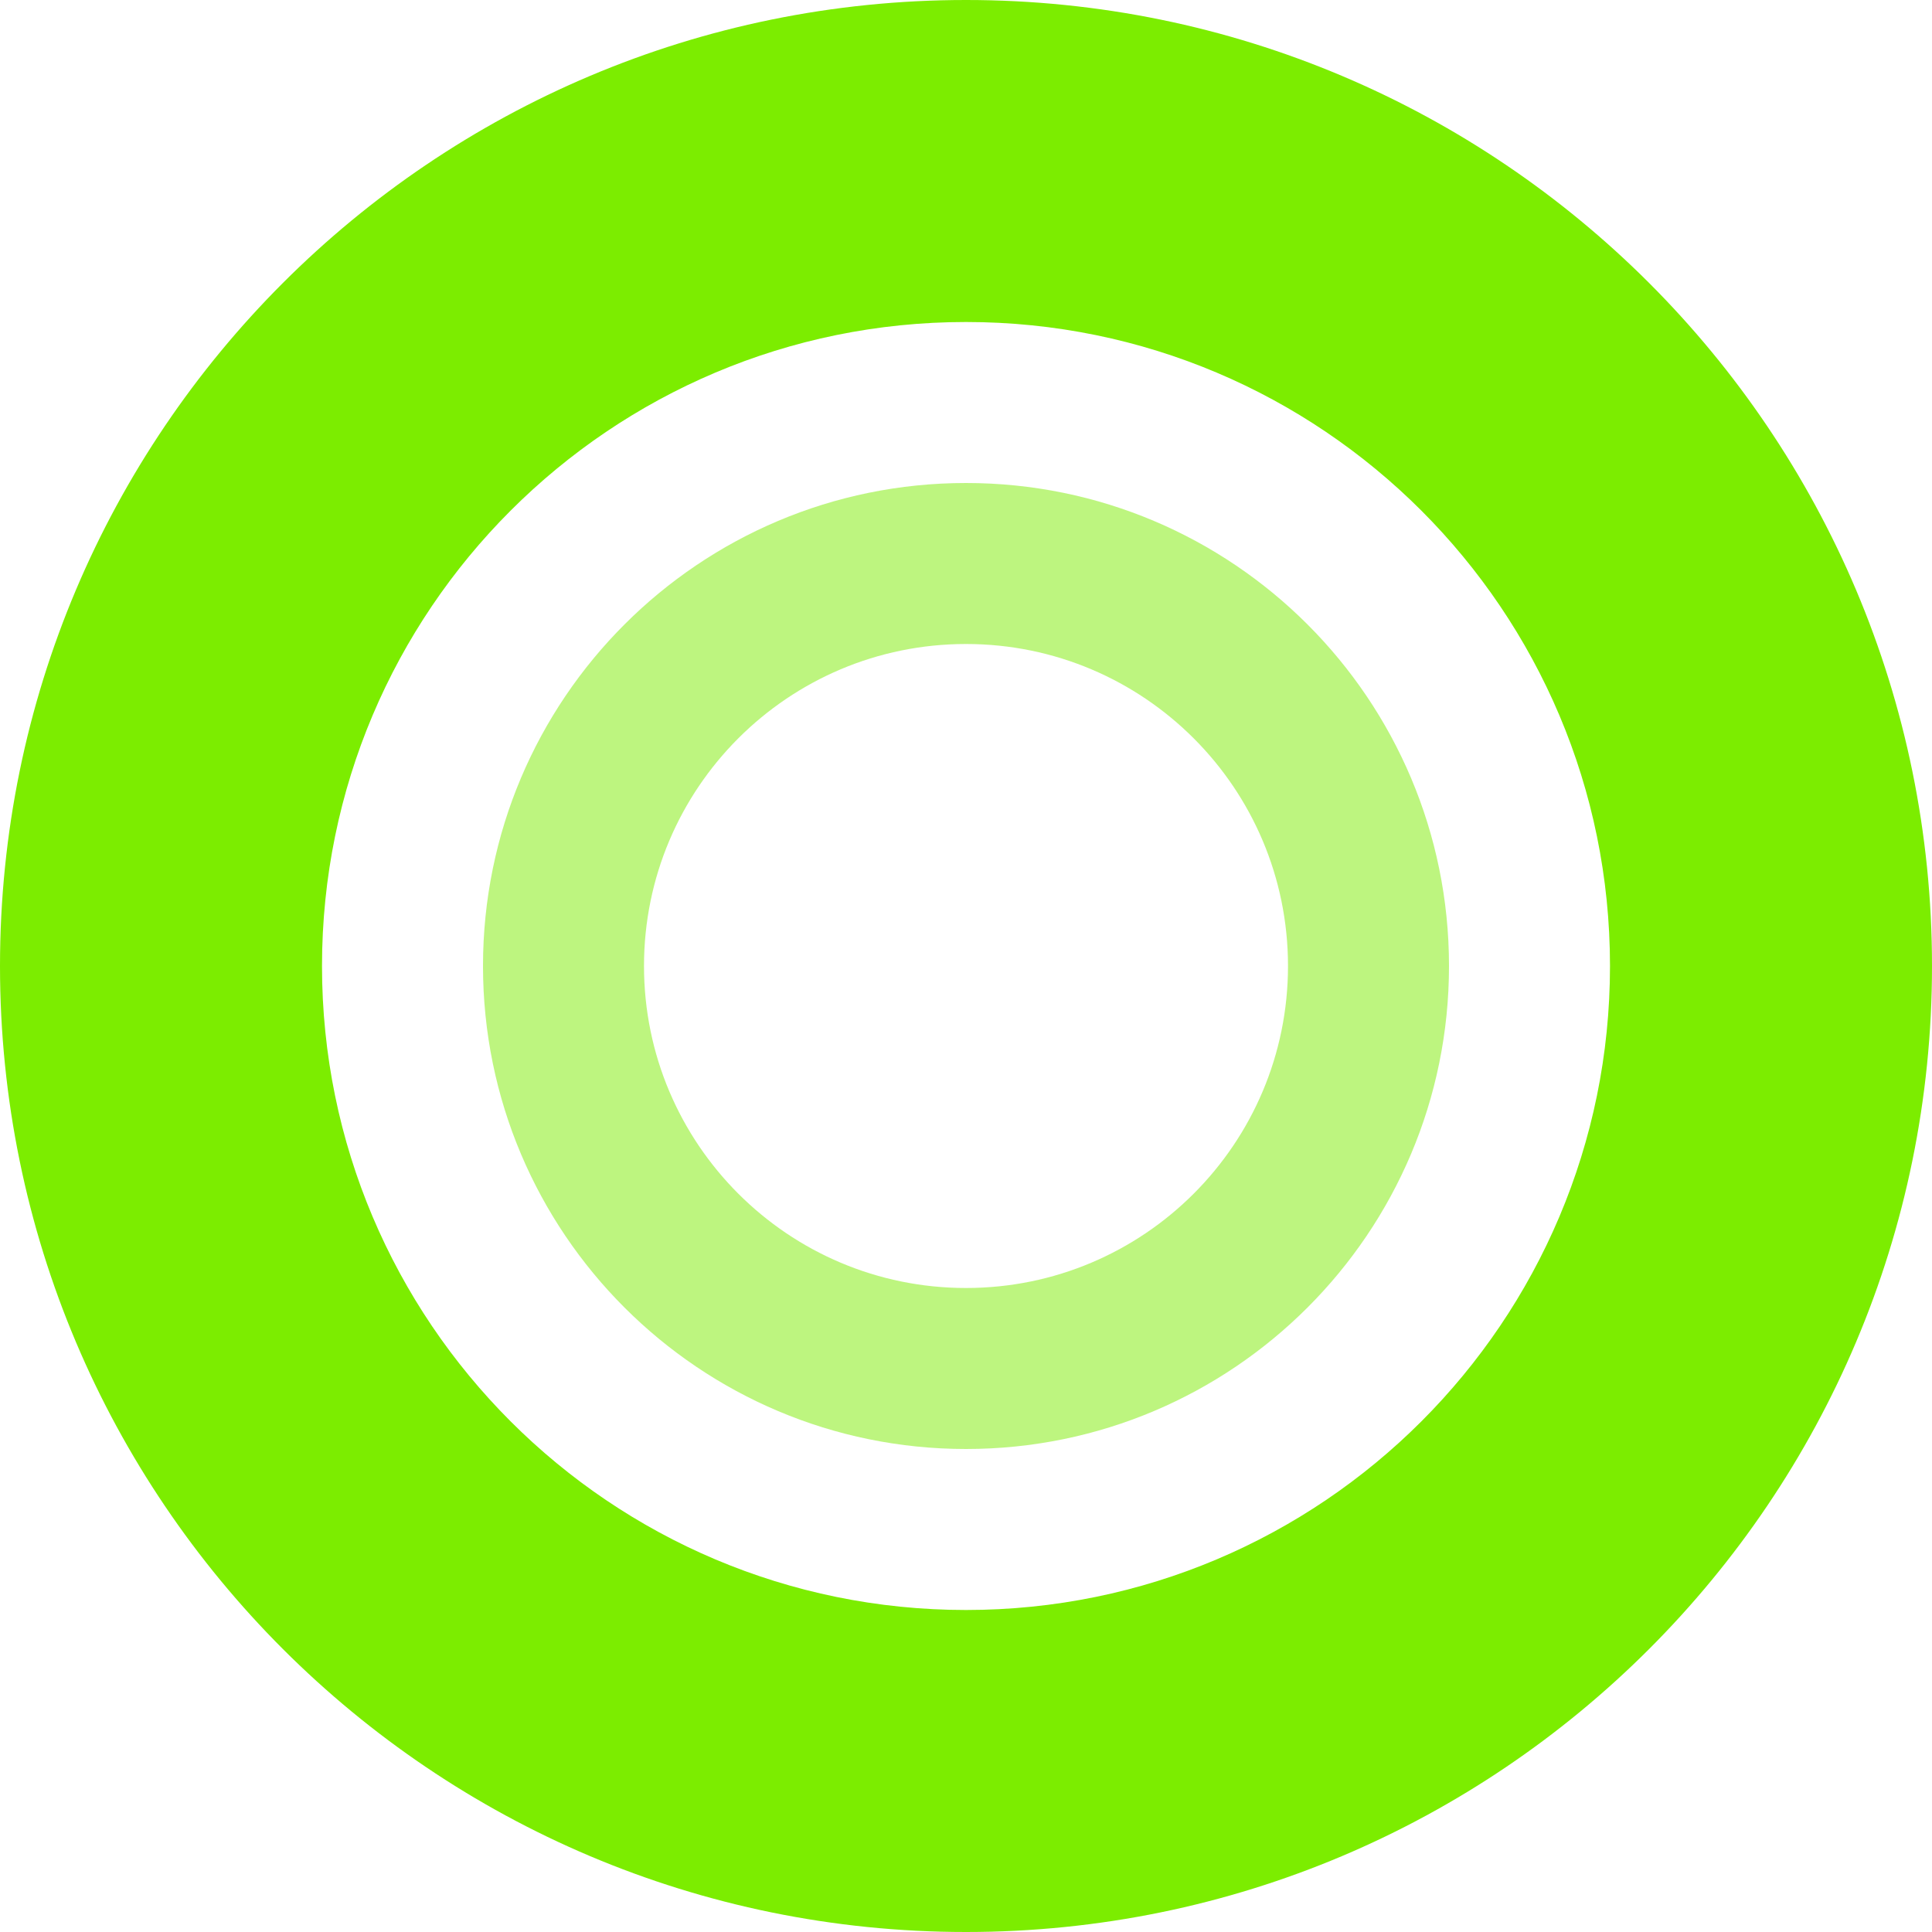 <?xml version="1.0" encoding="UTF-8"?>
<svg width="60px" height="60px" viewBox="0 0 60 60" version="1.1" xmlns="http://www.w3.org/2000/svg" xmlns:xlink="http://www.w3.org/1999/xlink">
    <!-- Generator: Sketch 53.2 (72643) - https://sketchapp.com -->
    <title>Group 3</title>
    <desc>Created with Sketch.</desc>
    <g id="PEAK-/-Study-Plan" stroke="none" stroke-width="1" fill="none" fill-rule="evenodd">
        <g id="Study-Plans-List-4.1---Resident-Prep" transform="translate(-229, -509)" fill="#7CED00" fill-rule="nonzero">
            <g id="Group-23" transform="translate(175, 474)">
                <g id="Group-4">
                    <g id="Group-2">
                        <g id="Group-5-Copy" transform="translate(54, 35)">
                            <g id="general">
                                <g id="Group-3">
                                    <path d="M30,60 C13.431,60 0,46.569 0,30 C0,13.431 13.431,0 30,0 C46.569,0 60,13.431 60,30 C60,46.569 46.569,60 30,60 Z M30,50 C41.046,50 50,41.046 50,30 C50,18.954 41.046,10 30,10 C18.954,10 10,18.954 10,30 C10,41.046 18.954,50 30,50 Z" id="Combined-Shape-Copy"></path>
                                    <path d="M30,45 C21.716,45 15,38.284 15,30 C15,21.716 21.716,15 30,15 C38.284,15 45,21.716 45,30 C45,38.284 38.284,45 30,45 Z M30,40 C35.523,40 40,35.523 40,30 C40,24.477 35.523,20 30,20 C24.477,20 20,24.477 20,30 C20,35.523 24.477,40 30,40 Z" id="Combined-Shape-Copy" fill-opacity="0.5"></path>
                                </g>
                            </g>
                        </g>
                    </g>
                </g>
            </g>
        </g>
    </g>
</svg>